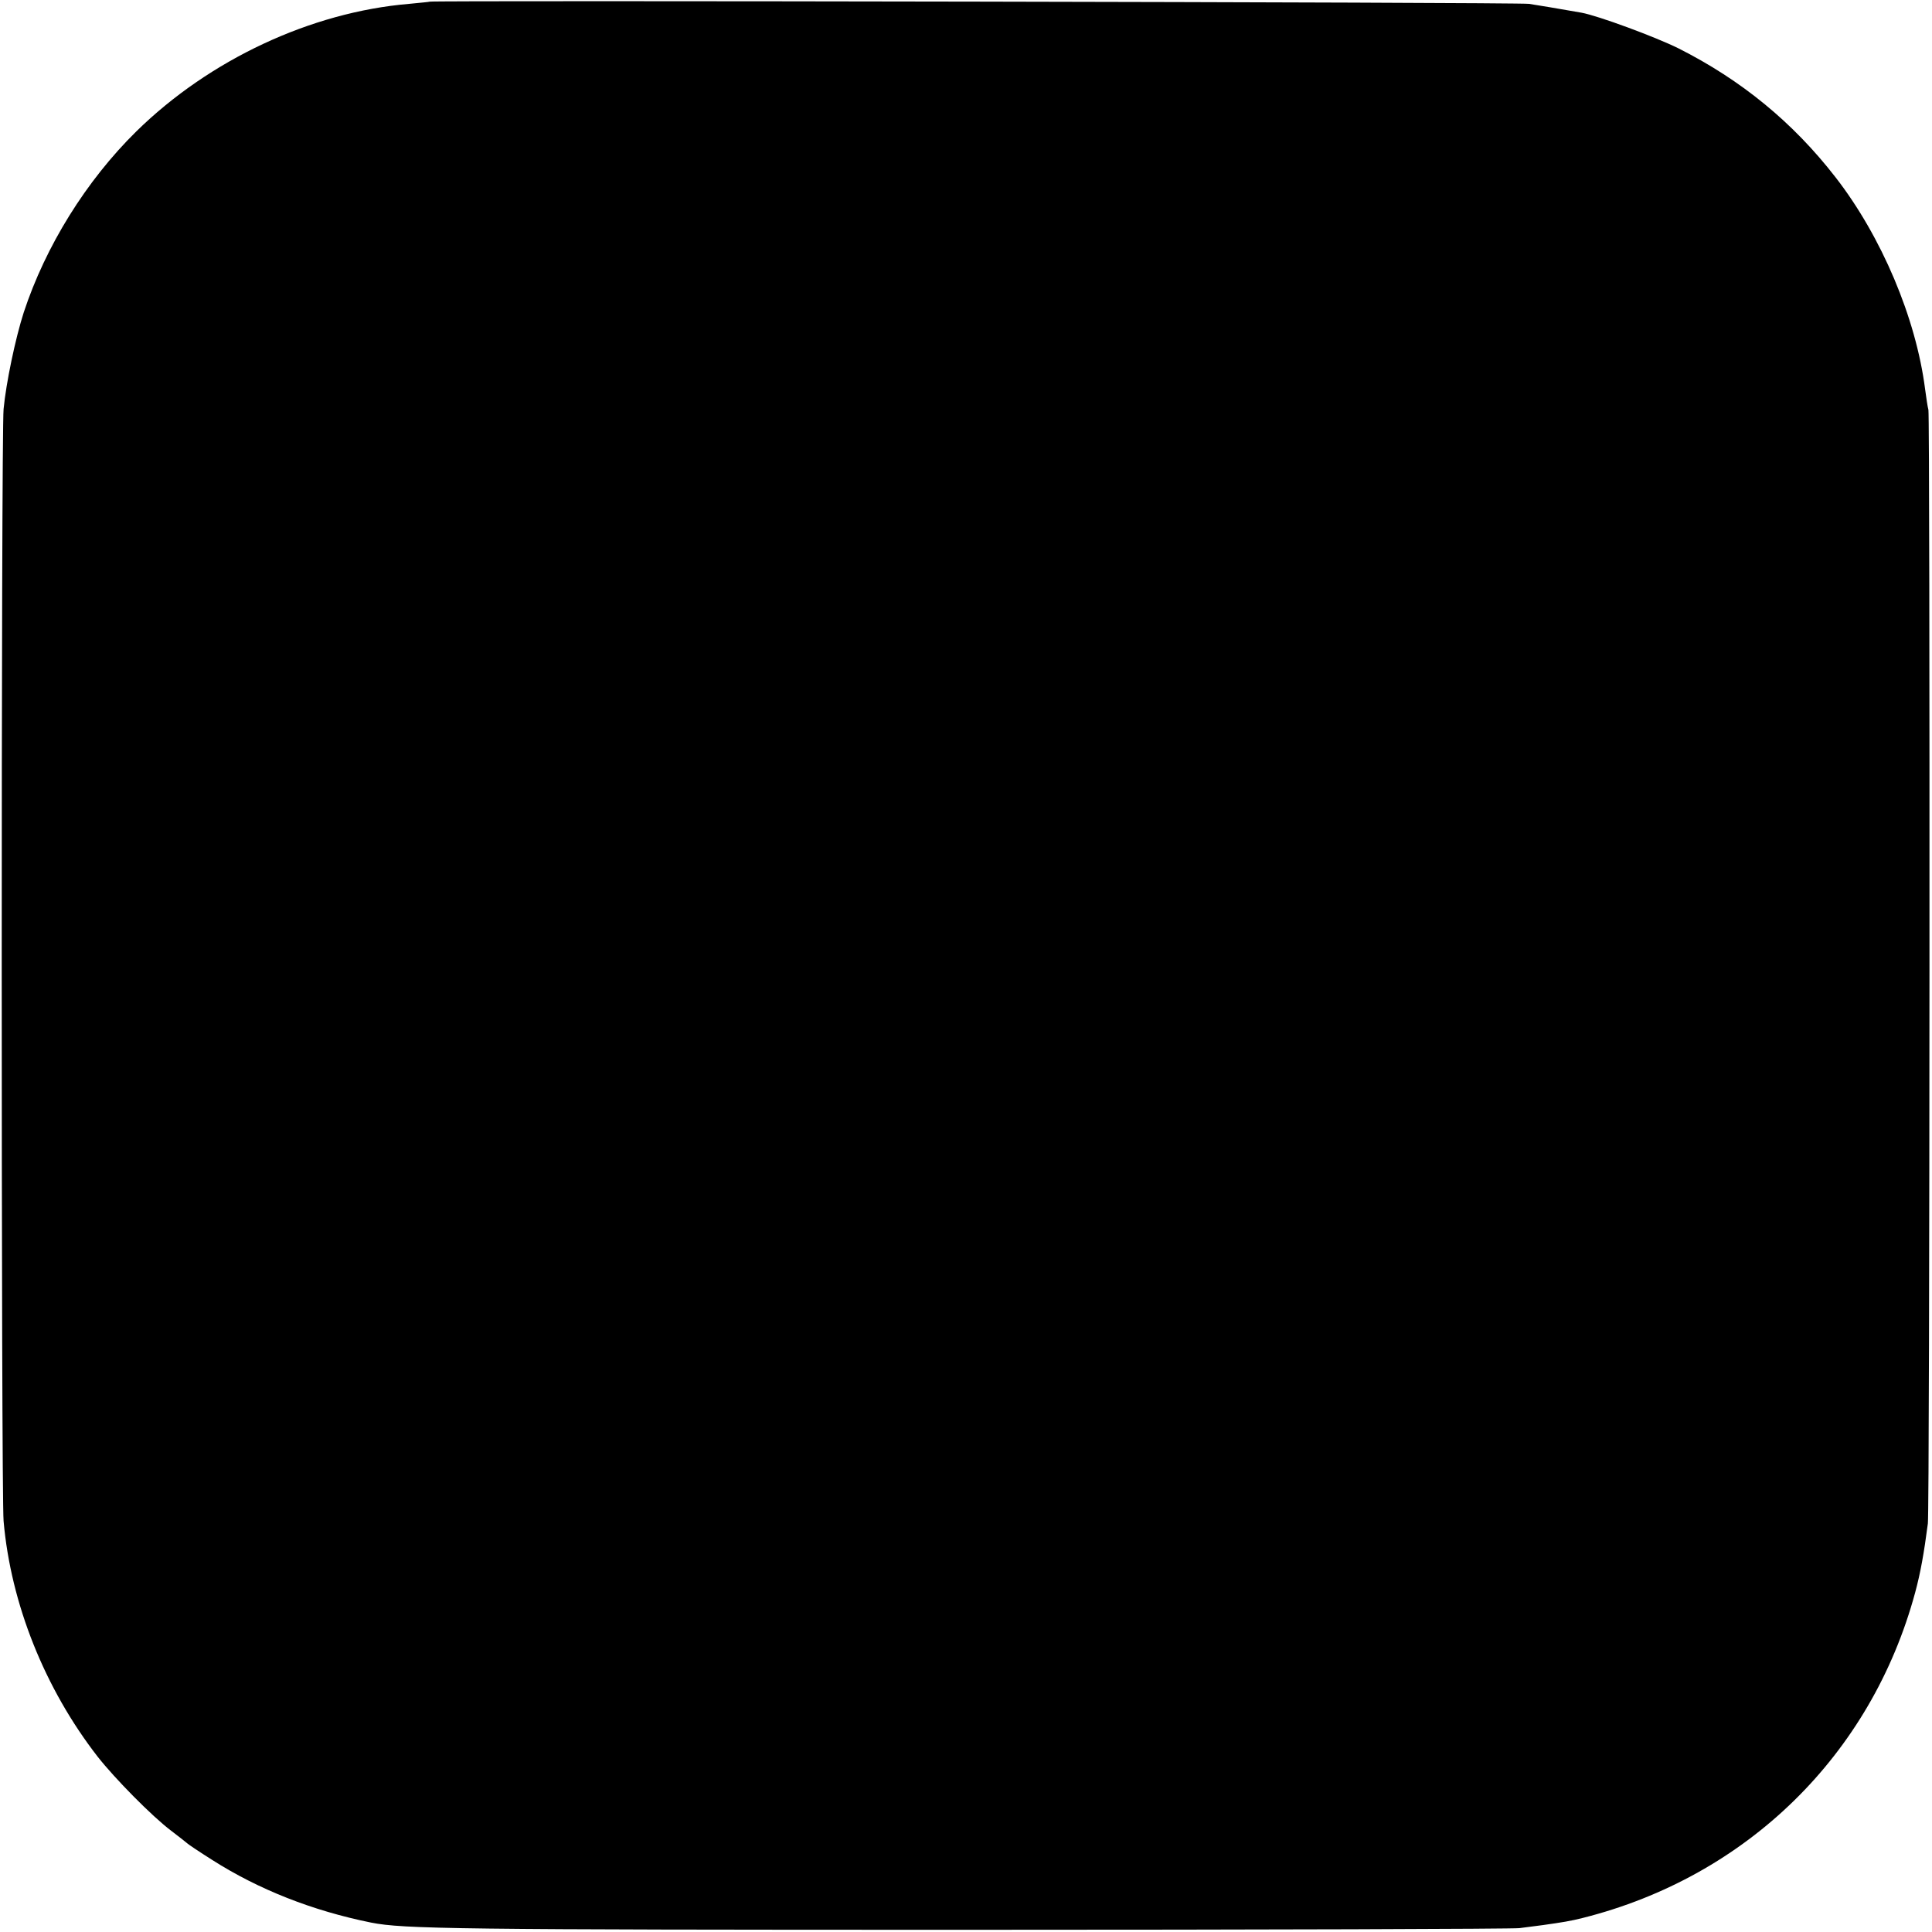 <?xml version="1.0" standalone="no"?>
<!DOCTYPE svg PUBLIC "-//W3C//DTD SVG 20010904//EN"
 "http://www.w3.org/TR/2001/REC-SVG-20010904/DTD/svg10.dtd">
<svg version="1.0" xmlns="http://www.w3.org/2000/svg"
 width="700pt" height="700pt" viewBox="0 0 700 700"
 preserveAspectRatio="xMidYMid meet">
<g transform="translate(0,700) scale(0.1,-0.1)"
fill="#000000" stroke="none">
<path d="M1557 6994 c-1 -1 -35 -4 -75 -8 -355 -30 -723 -202 -988 -462 -182
-179 -329 -416 -408 -656 -30 -93 -64 -255 -73 -350 -9 -93 -9 -3927 0 -4029
26 -299 149 -607 341 -854 62 -79 197 -216 266 -268 30 -23 57 -44 60 -47 3
-3 43 -30 89 -59 168 -107 363 -184 576 -227 116 -23 308 -26 2155 -26 1081 0
1984 3 2005 6 22 3 60 8 85 11 71 10 102 15 145 26 595 150 1045 591 1204
1179 19 70 32 142 46 250 7 51 8 4004 2 4035 -3 11 -8 45 -12 75 -33 258 -158
553 -324 767 -155 200 -342 353 -570 468 -85 42 -291 118 -351 129 -97 17
-151 26 -190 32 -35 6 -3976 13 -3983 8z"/>
</g>
</svg>
